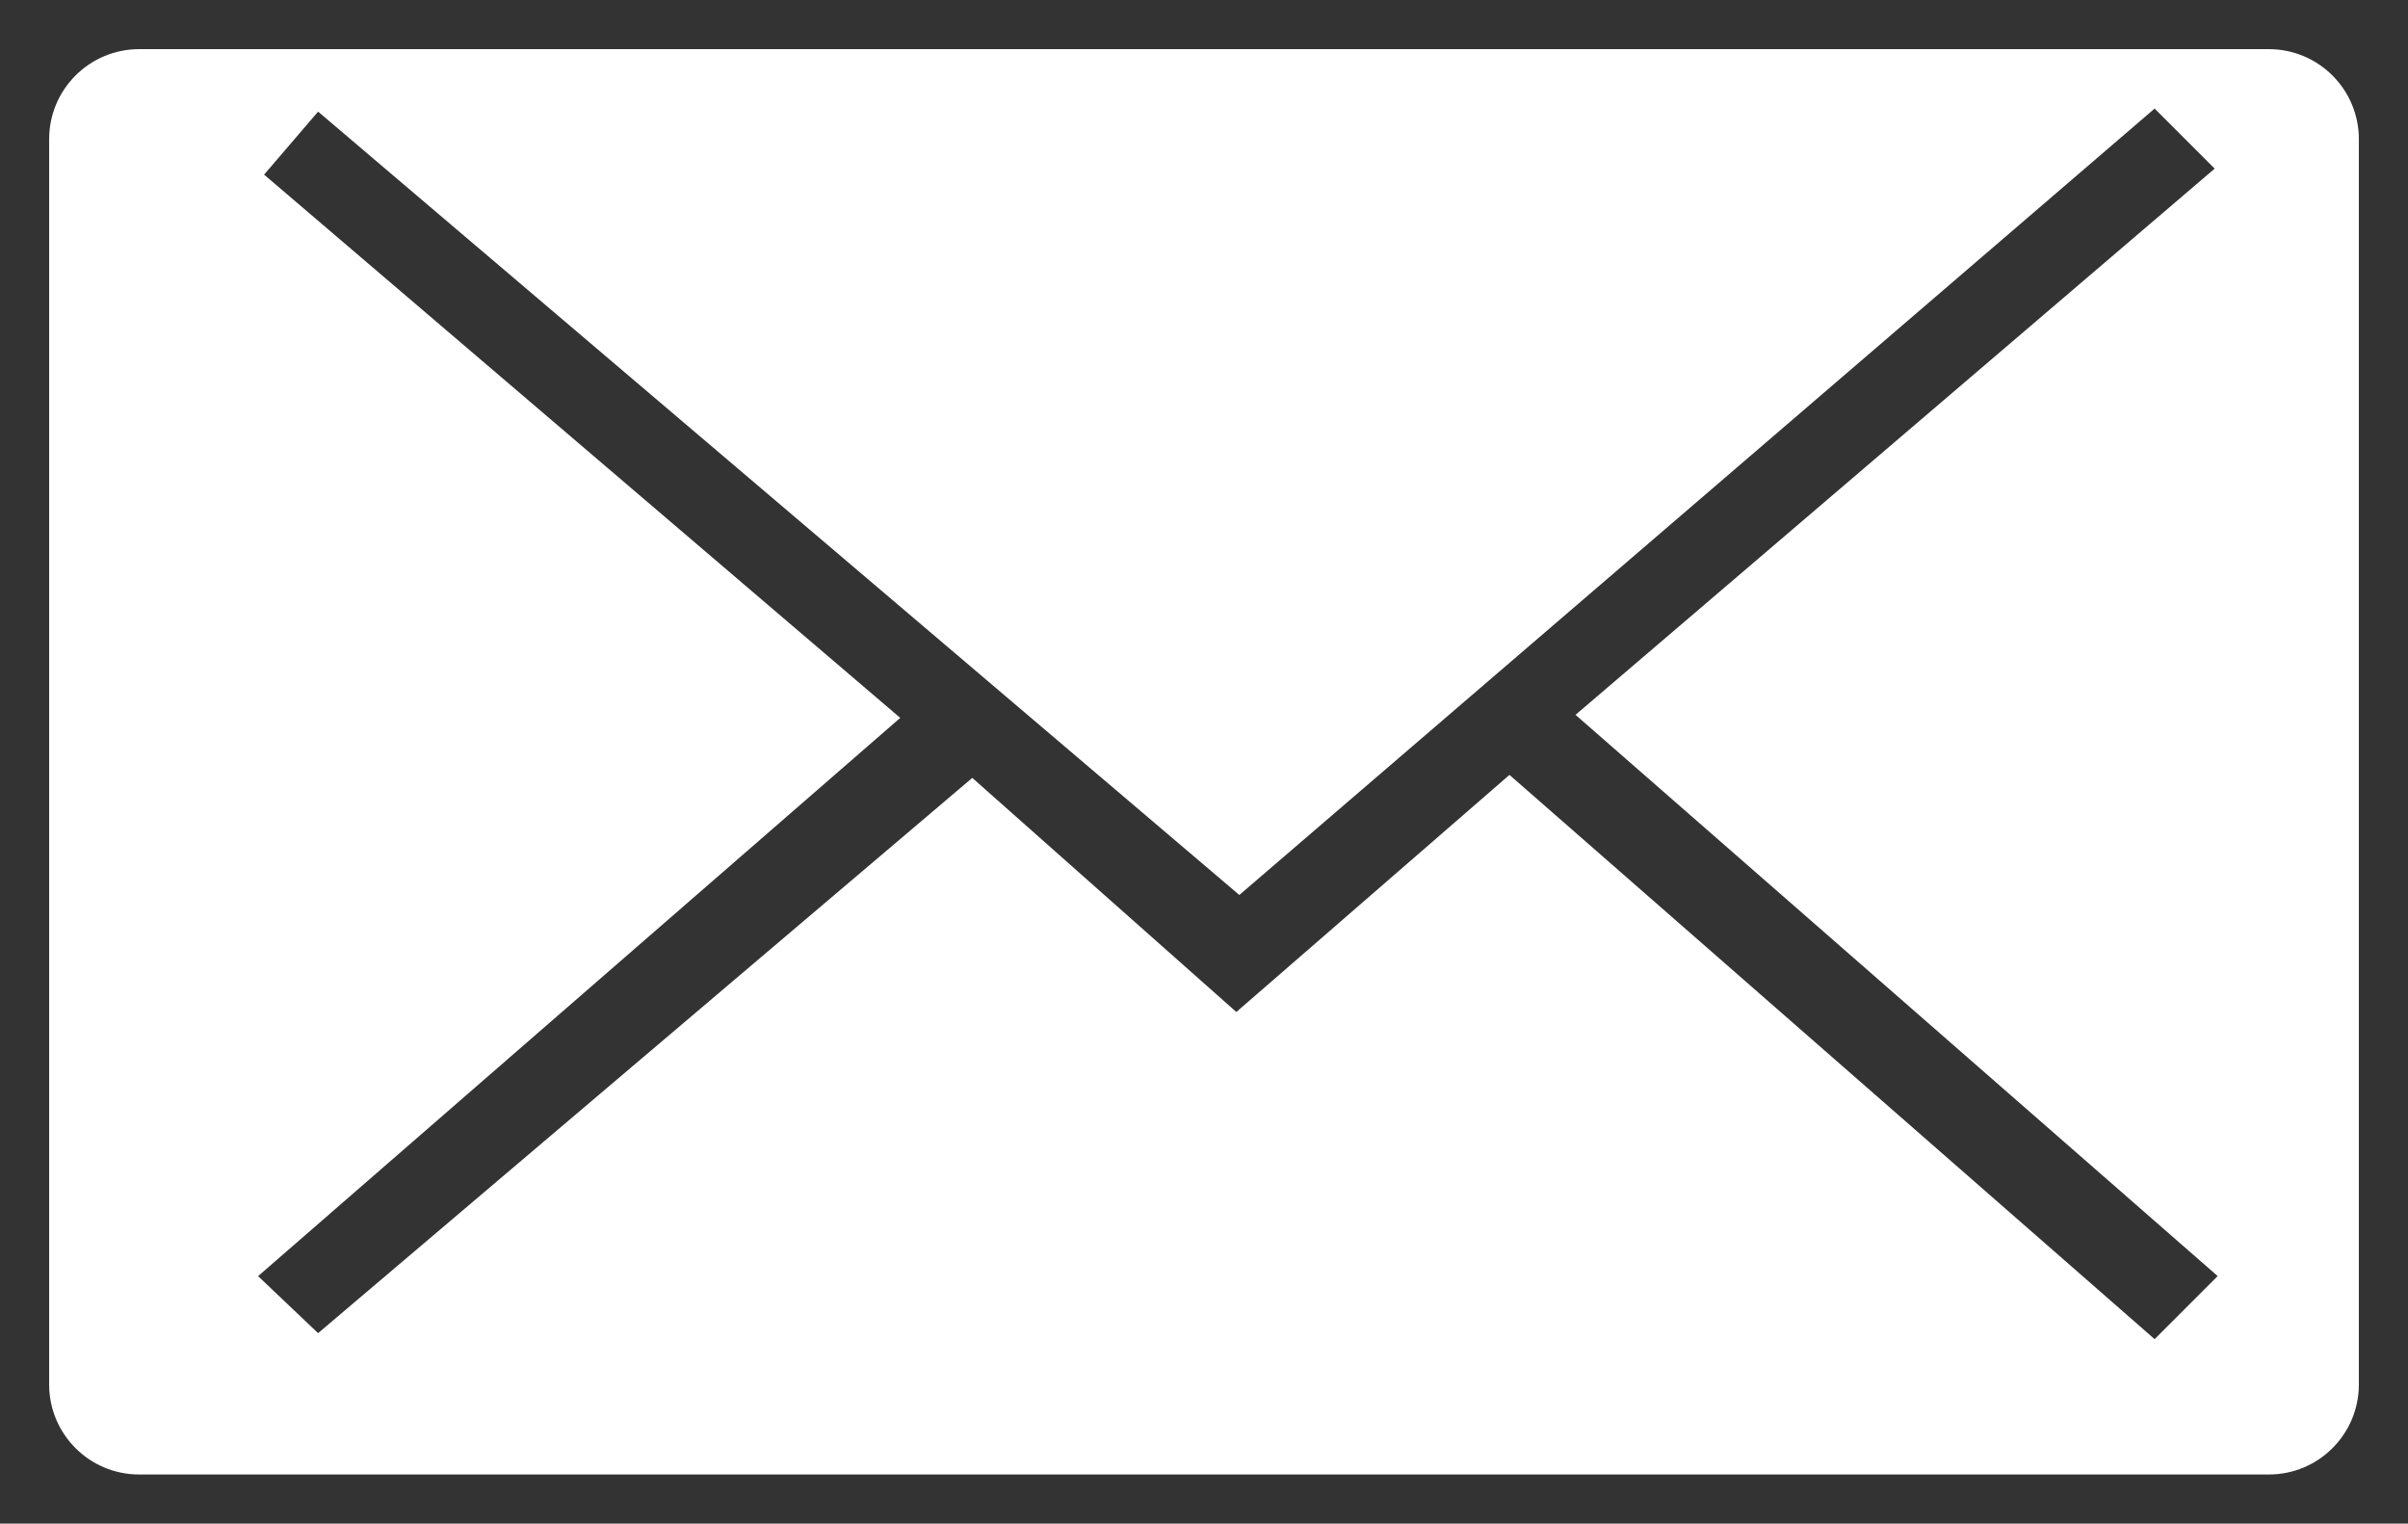 <?xml version="1.0" encoding="utf-8"?>
<!-- Generator: Adobe Illustrator 16.0.4, SVG Export Plug-In . SVG Version: 6.00 Build 0)  -->
<!DOCTYPE svg PUBLIC "-//W3C//DTD SVG 1.1//EN" "http://www.w3.org/Graphics/SVG/1.1/DTD/svg11.dtd">
<svg version="1.1" id="Layer_1" xmlns="http://www.w3.org/2000/svg" xmlns:xlink="http://www.w3.org/1999/xlink" x="0px" y="0px"
	 width="49px" height="31px" viewBox="0 0 49 31" enable-background="new 0 0 49 31" xml:space="preserve">
<rect x="0" y="0" width="49" height="31" fill="#333333" stroke="none"/>
<g>
	<path fill="#FFFFFF" d="M48,2.832C48,1.82,47.18,1,46.168,1H2.832C1.82,1,1,1.82,1,2.832v25.336C1,29.18,1.82,30,2.832,30h43.336
		C47.18,30,48,29.18,48,28.168V2.832z M43.844,27.246l-13.128-11.48l-5.558,4.824l-5.373-4.763L6.473,27.124l-1.221-1.16
		l13.067-11.358L5.374,3.553l1.099-1.282l18.746,15.938l18.625-16l1.222,1.222L32.06,14.544l13.067,11.419L43.844,27.246z"/>
</g>
</svg>
